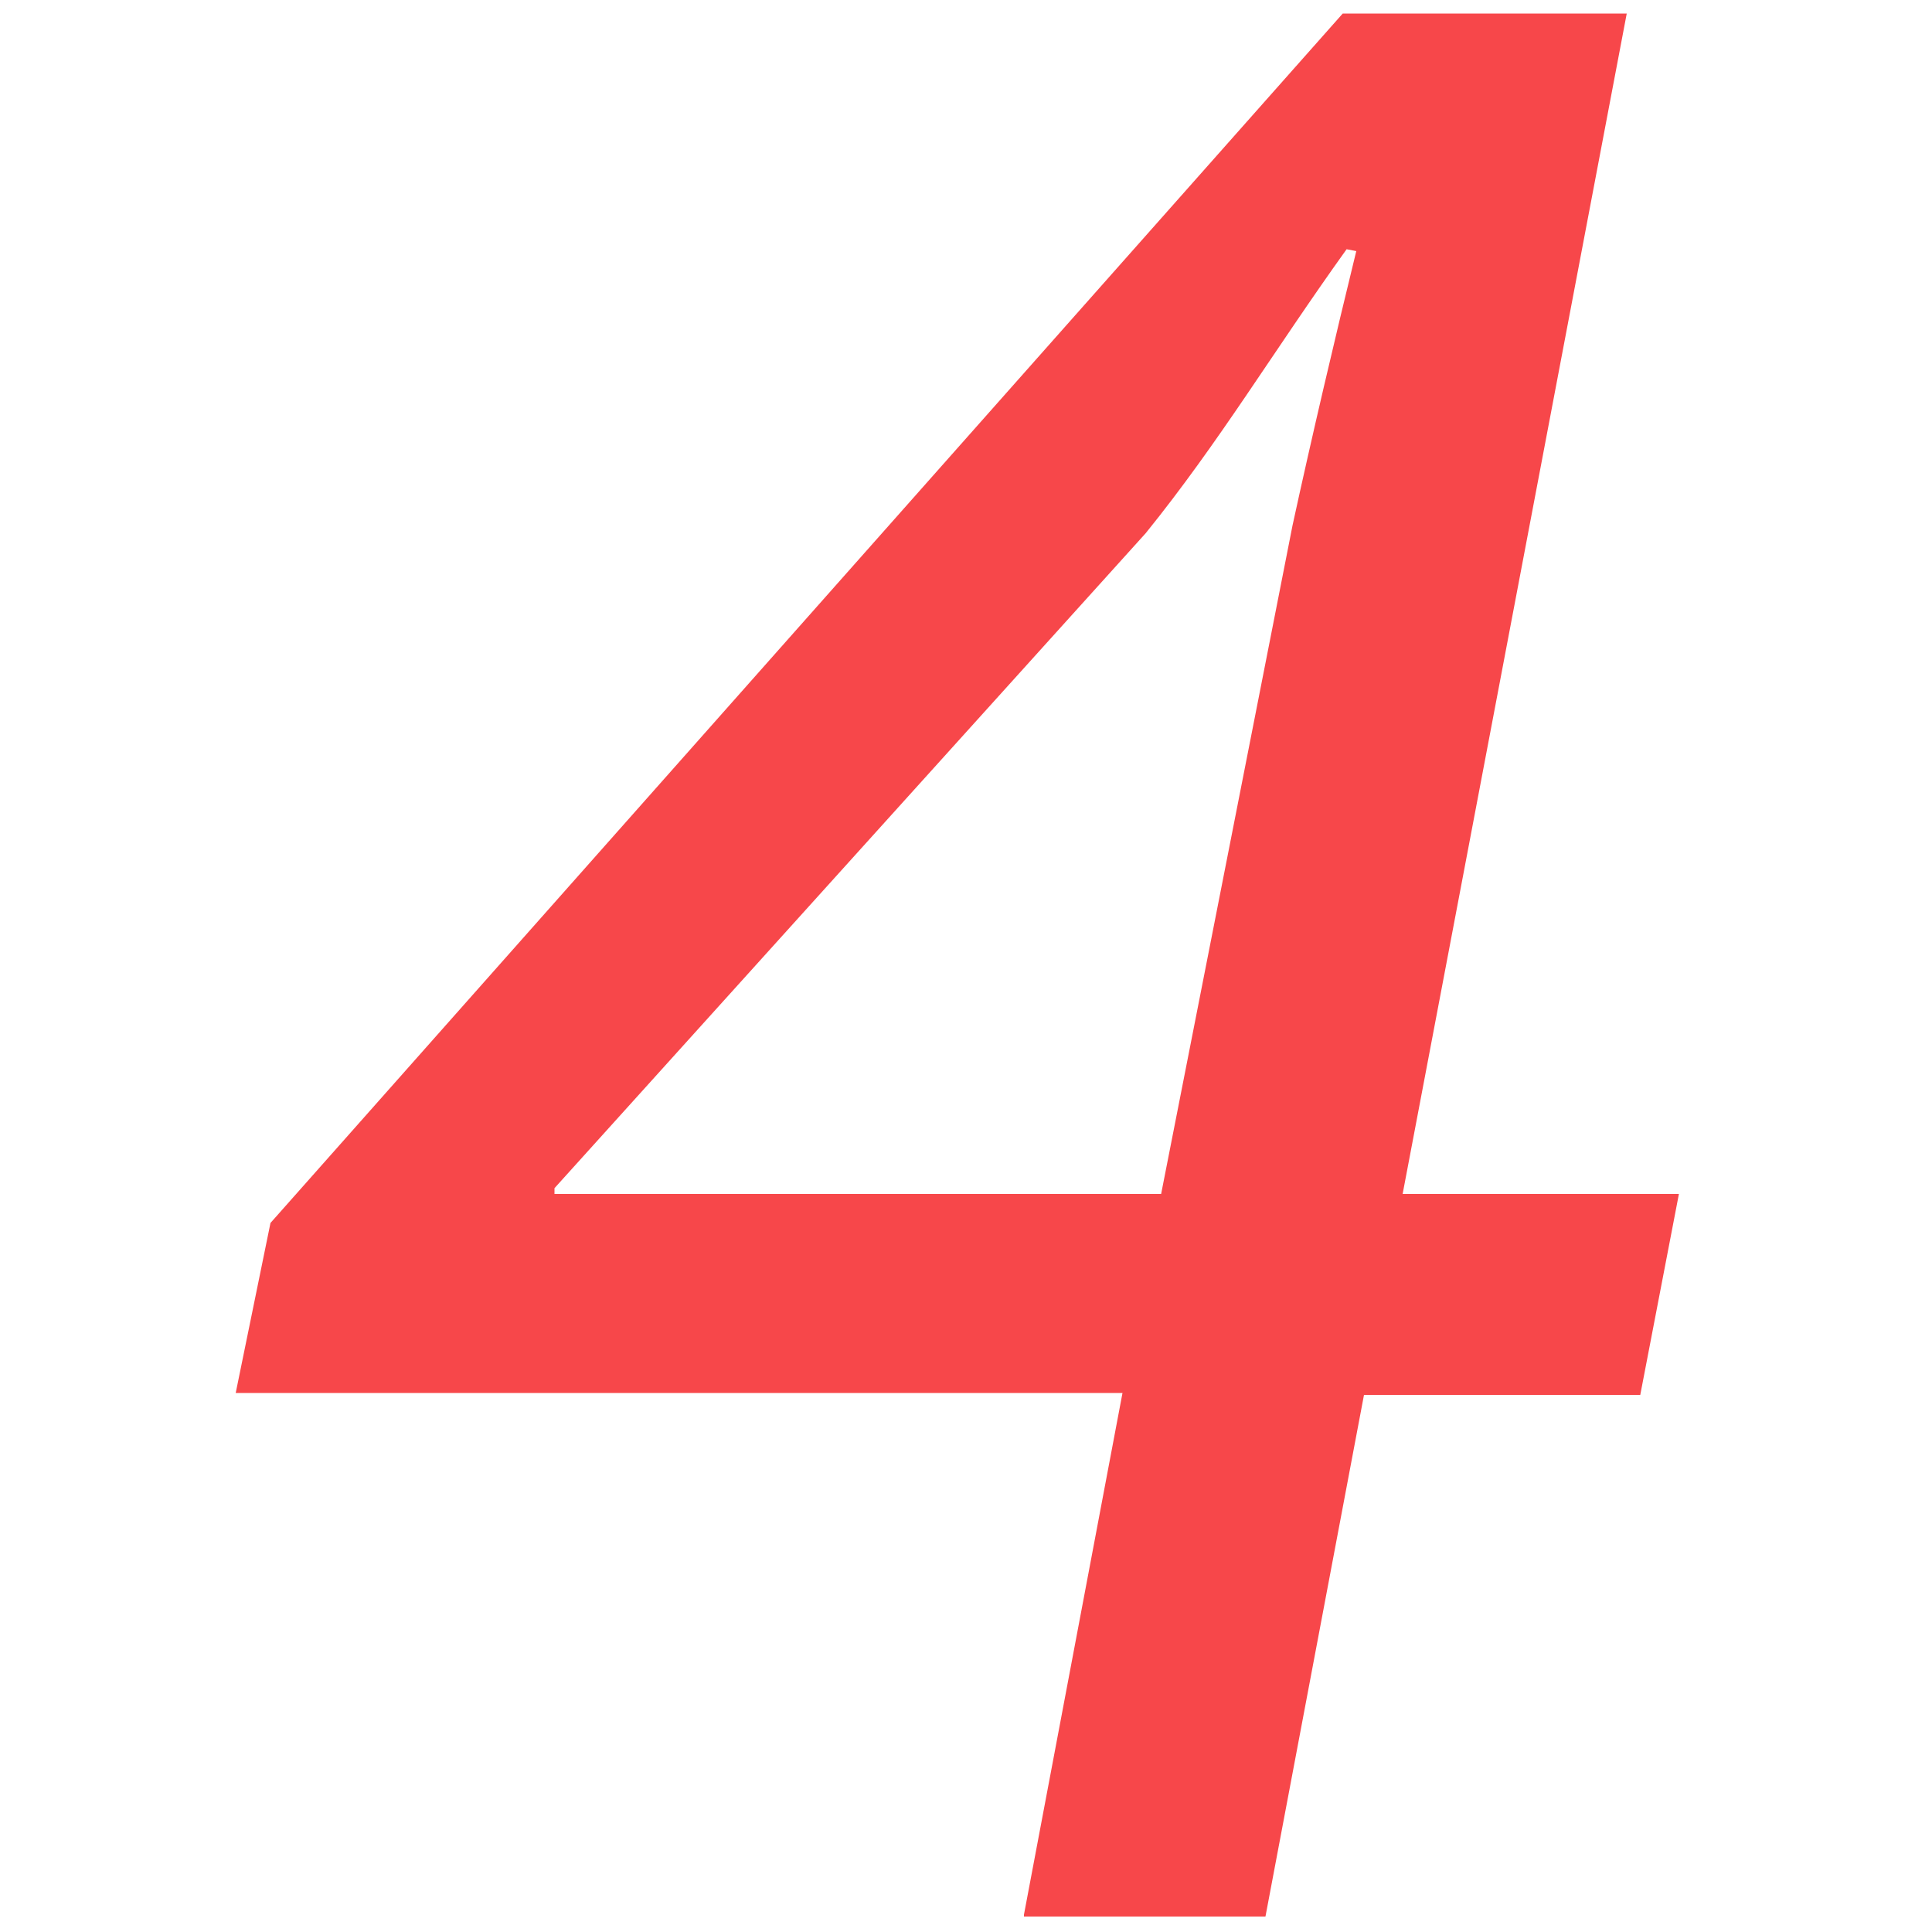<?xml version="1.0" encoding="utf-8"?>
<!-- Generator: Adobe Illustrator 26.4.1, SVG Export Plug-In . SVG Version: 6.00 Build 0)  -->
<svg version="1.1" id="Camada_1" xmlns="http://www.w3.org/2000/svg" xmlns:xlink="http://www.w3.org/1999/xlink" x="0px" y="0px"
	 viewBox="0 0 100 100" style="enable-background:new 0 0 100 100;" xml:space="preserve">
<style type="text/css">
	.st0{fill:#F7474A;}
</style>
<g>
	<g>
		<path class="st0" d="M53,99.1l5.1-27H12.2l1.8-8.8L69.5,0.7h14.7L72.6,61.8h14.3l-2,10.4H70.6l-5.1,27H53z M60.1,61.8l6.8-34.6
			c1-4.6,2.2-9.7,3.3-14.2l-0.5-0.1c-3.8,5.3-6.6,10-10.4,14.7L28.7,61.5l0,0.3H60.1z"/>
	</g>
</g>
</svg>
